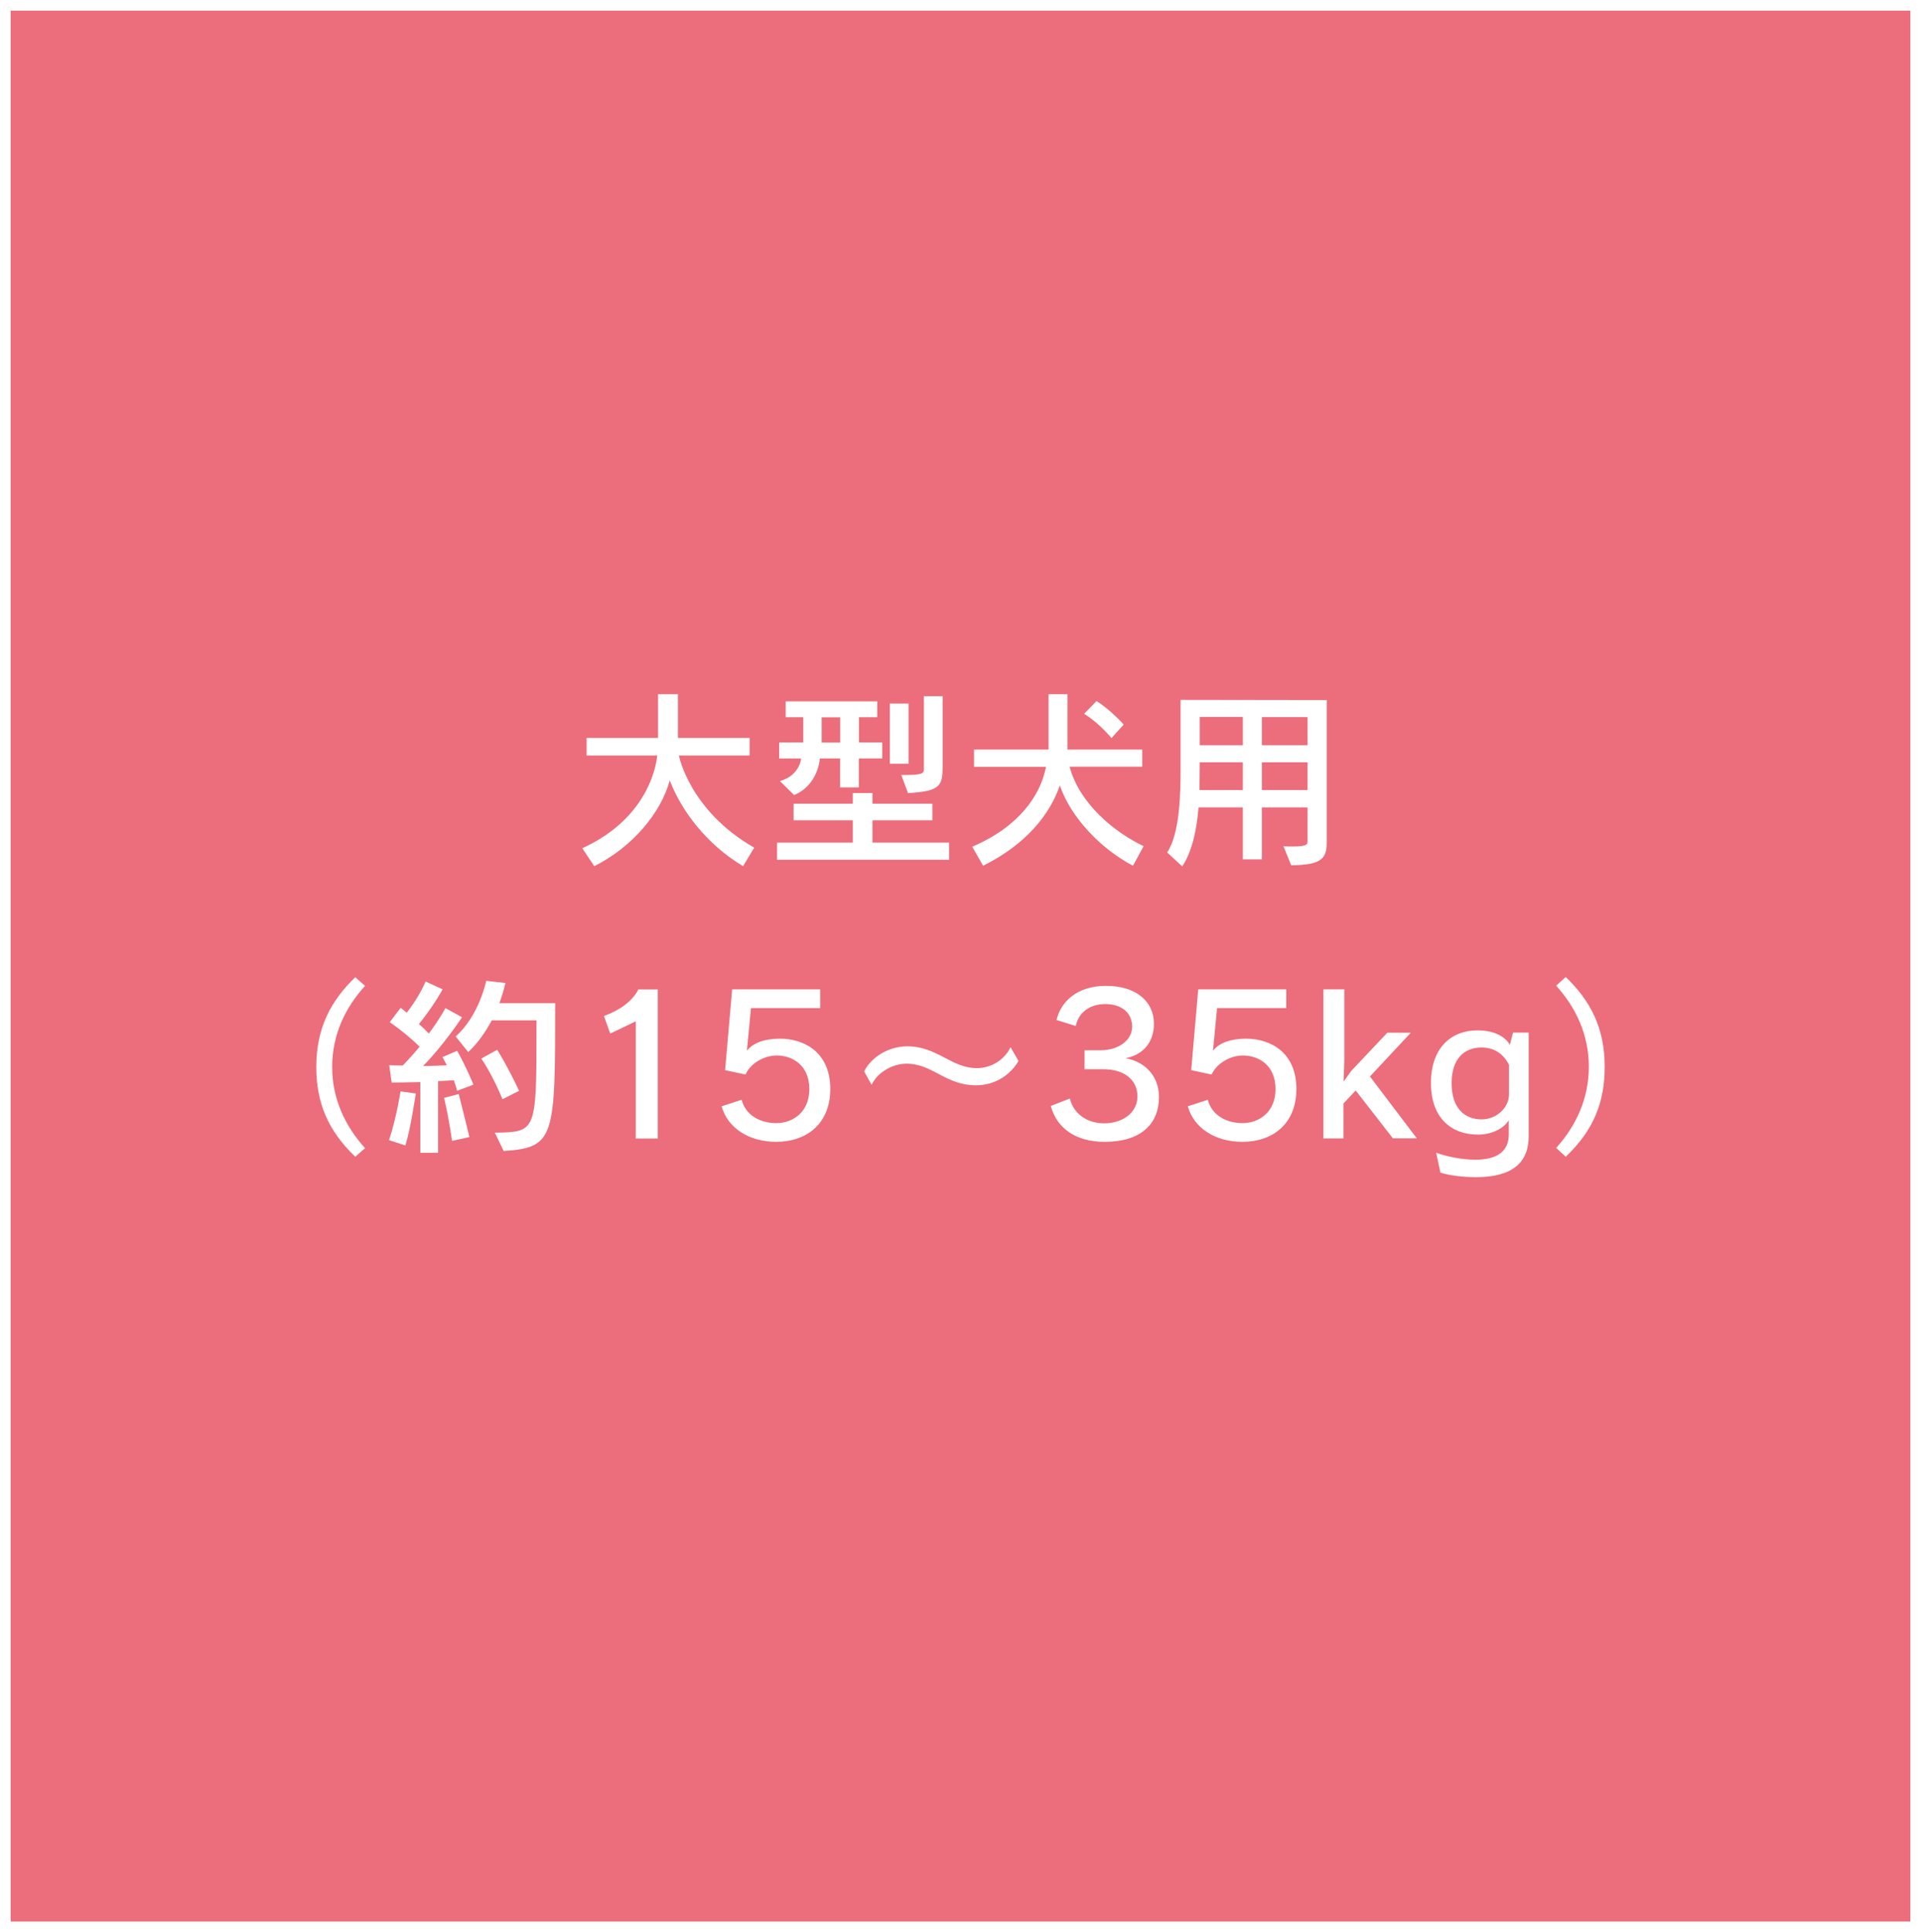 <?xml version="1.0" encoding="utf-8"?>
<!-- Generator: Adobe Illustrator 23.0.1, SVG Export Plug-In . SVG Version: 6.00 Build 0)  -->
<svg version="1.1" id="レイヤー_1" xmlns="http://www.w3.org/2000/svg" xmlns:xlink="http://www.w3.org/1999/xlink" x="0px"
	 y="0px" viewBox="0 0 180.44 181.47" style="enable-background:new 0 0 180.44 181.47;" xml:space="preserve">
<rect x="0" y="0" width="180.44" height="181.47" fill="#333333" stroke="none"/>
<style type="text/css">
	.st0{fill:#EC6D7B;stroke:#FFFFFF;stroke-miterlimit:10;}
	.st1{fill:#FFFFFF;}
</style>
<rect x="0.5" y="0.5" class="st0" width="179.44" height="180.47"/>
<g>
	<path class="st1" d="M69.8,81.35c-3.46-2.06-5.83-5.26-6.89-8.06c-0.81,3.01-3.45,6.23-7.09,8.06l-1.13-1.69
		c4.95-2.23,6.73-6.07,7.05-8.7H55.1v-1.65h6.71V65.2h1.87v4.11h6.73v1.65h-6.64c0,0,0.97,5.15,7.07,8.65L69.8,81.35z"/>
	<path class="st1" d="M72.99,80.75v-1.61h7.11v-2.1h-5.56v-1.56h5.56v-1h1.85v1h5.63v1.56h-5.63v2.1h7.2v1.61H72.99z M80.67,71.24
		v2.71h-1.76v-2.71h-1.9c0,0-0.13,2.48-2.42,3.43l-1.33-1.31c1.88-0.54,1.99-2.12,1.99-2.12h-2.06v-1.51h2.26v-2.37H73.8v-1.49h8.6
		v1.49h-1.72v2.37h2.19v1.51H80.67z M78.92,67.37h-1.74v2.37h1.74V67.37z M83.58,71.73v-5.65h1.76v5.65H83.58z M85.29,74.49
		l-0.63-1.7c2.1,0,2.12-0.13,2.12-0.63v-0.02v-6.76h1.76v6.76C88.53,73.9,88.16,74.31,85.29,74.49z"/>
	<path class="st1" d="M106.42,81.31c-2.91-1.53-5.8-4.43-6.87-7.54c-0.95,2.75-3.18,5.54-7.21,7.54l-1.02-1.79
		c4.36-1.85,6.42-4.81,6.93-7.5h-6.76V70.4h7v-5.2h1.78v5.2h7.02v1.61h-6.82c0.92,3.46,4.18,6.14,6.95,7.46L106.42,81.31z
		 M104.4,69.32c0,0-1.13-1.4-2.57-2.28l1.17-1.2c1.38,0.88,2.55,2.21,2.55,2.21L104.4,69.32z"/>
	<path class="st1" d="M121.28,81.26l-0.72-1.78c0.34,0.02,0.63,0.02,0.86,0.02c1.35,0,1.4-0.2,1.4-0.48v-3.19h-4.29v4.88h-1.79
		v-4.88h-4.16c-0.16,1.97-0.56,4.07-1.53,5.54l-1.42-1.31c1.22-1.81,1.26-5.71,1.26-7.77c0-0.11,0-0.21,0-0.32v-6.24l13.73,0.02
		v13.35C124.62,80.54,124.24,81.26,121.28,81.26z M116.74,71.6h-4.05c0,0-0.02,1.76-0.02,2.6h4.07V71.6z M116.74,67.33h-4.05v2.66
		h4.05V67.33z M122.82,67.35h-4.29v2.64h4.29V67.35z M122.82,71.6h-4.29v2.6h4.29V71.6z"/>
	<path class="st1" d="M33.37,108.64c-2.57-2.46-3.66-5.08-3.66-8.43c0-3.66,1.36-6.21,3.66-8.43l0.92,0.81
		c-1.81,1.99-3.09,4.52-3.09,7.63c0,2.94,1.2,5.54,3.09,7.61L33.37,108.64z"/>
	<path class="st1" d="M38.08,107.58l-1.54-0.5c0.72-2.17,1.08-4.58,1.08-4.58l1.44,0.2C39.05,102.7,38.6,105.89,38.08,107.58z
		 M42.93,102.45c0,0-0.09-0.45-0.31-1c-0.34,0.04-1.02,0.07-1.47,0.09v6.73h-1.67v-6.64c-1.45,0.04-2.69,0.04-2.69,0.04l-0.23-1.62
		c0,0,0.5,0.02,1.27,0.02c0.57-0.59,1.09-1.17,1.58-1.76c-0.68-0.7-1.81-1.63-2.8-2.31l1.02-1.35c0.2,0.16,0.4,0.3,0.57,0.47
		c0.5-0.65,1.24-1.7,1.78-2.94l1.6,0.74c-0.66,1.17-1.63,2.55-2.23,3.25c0.34,0.3,0.68,0.63,0.93,0.9c1-1.33,1.56-2.39,1.56-2.39
		l1.56,0.86c0,0-1.76,2.66-3.66,4.58c0.54,0,1.74-0.04,2.23-0.07c-0.14-0.3-0.41-0.77-0.41-0.77l1.38-0.59
		c0.86,1.52,1.53,3.18,1.53,3.18L42.93,102.45z M42.46,107.15c0,0-0.27-2.03-0.75-4.04l1.38-0.36c0.56,2.19,1,4.04,1,4.04
		L42.46,107.15z M47.31,108.1l-0.83-1.72c3.82-0.07,3.91-0.02,3.91-9.26c0-0.41,0-0.84,0-1.29h-4.2c-0.56,1.06-1.29,2.12-2.21,2.98
		l-1.18-1.47c2.21-1.94,2.87-5.22,2.87-5.22l1.81,0.2c0,0-0.18,0.81-0.57,1.9h5.24C52.15,106.84,52.13,107.78,47.31,108.1z
		 M47.2,103.24c-0.95-2.33-1.99-3.82-1.99-3.82l1.49-0.83c0,0,0.97,1.53,2.06,3.86L47.2,103.24z"/>
	<path class="st1" d="M59.72,106.92v-11l-2.4,1.15l-0.59-1.65c1.45-0.52,2.67-1.38,3.23-2.49h1.83v14H59.72z"/>
	<path class="st1" d="M72.91,107.24c-2.55,0-4.56-1.29-5.13-3.34l1.88-0.61c0.38,1.45,1.72,2.19,3.27,2.19c1.51,0,3.09-1,3.09-3.19
		c0-2.28-1.62-3.16-3.07-3.16c-1.15,0-2.46,0.72-2.92,1.79l-1.92-0.41l0.66-7.59h8.27v1.76h-6.5l-0.38,3.96h0.04
		c0.52-0.68,1.63-1.09,3.05-1.09c2.33,0,4.74,1.31,4.74,4.72C77.99,105.59,75.71,107.24,72.91,107.24z"/>
	<path class="st1" d="M91.68,101.93c-2.89,0-4.06-2.03-6.53-2.03c-1.33,0-2.75,0.83-3.28,1.99l-0.7-1.27
		c0.68-1.35,2.3-2.35,4.04-2.35c2.83,0,4.16,2.05,6.55,2.05c1.36,0,2.62-0.81,3.16-1.97l0.75,1.29
		C94.93,100.92,93.5,101.93,91.68,101.93z"/>
	<path class="st1" d="M103.76,107.24c-2.76,0-4.5-1.31-5.06-3.37l1.79-0.7c0.38,1.51,1.69,2.33,3.23,2.33
		c1.69,0,3.12-0.97,3.12-2.53c0-1.49-1.15-2.55-3.23-2.55c-0.34,0-1.29,0-1.74,0v-1.78c0.43,0,1.15,0,1.51,0
		c1.65,0,2.96-0.92,2.96-2.21c0-1.36-1.04-2.13-2.53-2.13c-1.56,0-2.55,0.92-2.76,2.06l-1.81-0.56c0.4-1.72,1.92-3.21,4.65-3.21
		c2.75,0,4.5,1.4,4.5,3.57c0,1.81-1.11,2.94-2.69,3.23c1.63,0.25,3.16,1.49,3.16,3.64C108.86,105.59,107.13,107.24,103.76,107.24z"
		/>
	<path class="st1" d="M116.7,107.24c-2.55,0-4.56-1.29-5.13-3.34l1.88-0.61c0.38,1.45,1.72,2.19,3.27,2.19c1.51,0,3.09-1,3.09-3.19
		c0-2.28-1.62-3.16-3.07-3.16c-1.15,0-2.46,0.72-2.93,1.79l-1.92-0.41l0.66-7.59h8.27v1.76h-6.5l-0.38,3.96h0.04
		c0.52-0.68,1.63-1.09,3.05-1.09c2.33,0,4.74,1.31,4.74,4.72C121.77,105.59,119.5,107.24,116.7,107.24z"/>
	<path class="st1" d="M130.84,106.92l-3.5-4.5l-1.15,1.22v3.28h-1.88v-14h1.96v6.6c0,0.52-0.07,2.01-0.07,2.01h0.04
		c0,0,0.52-0.7,0.68-0.95l3.39-3.59h2.21l-3.84,4.11l4.4,5.81H130.84z"/>
	<path class="st1" d="M138.62,110.56c-1.22,0-2.58-0.18-3.32-0.43l-0.4-1.87c1.04,0.39,2.55,0.66,3.68,0.66
		c2.08,0,3.14-0.81,3.14-2.39v-1.33c-0.47,0.81-1.63,1.36-2.89,1.36c-2.55,0-4.42-1.6-4.42-4.84c0-3.28,1.87-4.95,4.36-4.95
		c1.53,0,2.58,0.54,3.05,1.36l0.3-1.15h1.47v9.69C143.61,109.21,142.03,110.56,138.62,110.56z M141.73,99.99
		c-0.54-1.06-1.42-1.61-2.58-1.61c-1.56,0-2.8,1-2.8,3.36s1.24,3.39,2.82,3.39c1.36,0,2.57-1.06,2.57-2.35V99.99z"/>
	<path class="st1" d="M147.07,108.64l-0.9-0.83c1.88-2.06,3.07-4.67,3.07-7.61c0-3.1-1.27-5.63-3.07-7.63l0.9-0.81
		c2.31,2.22,3.66,4.77,3.66,8.43C150.73,103.56,149.66,106.18,147.07,108.64z"/>
</g>
</svg>
